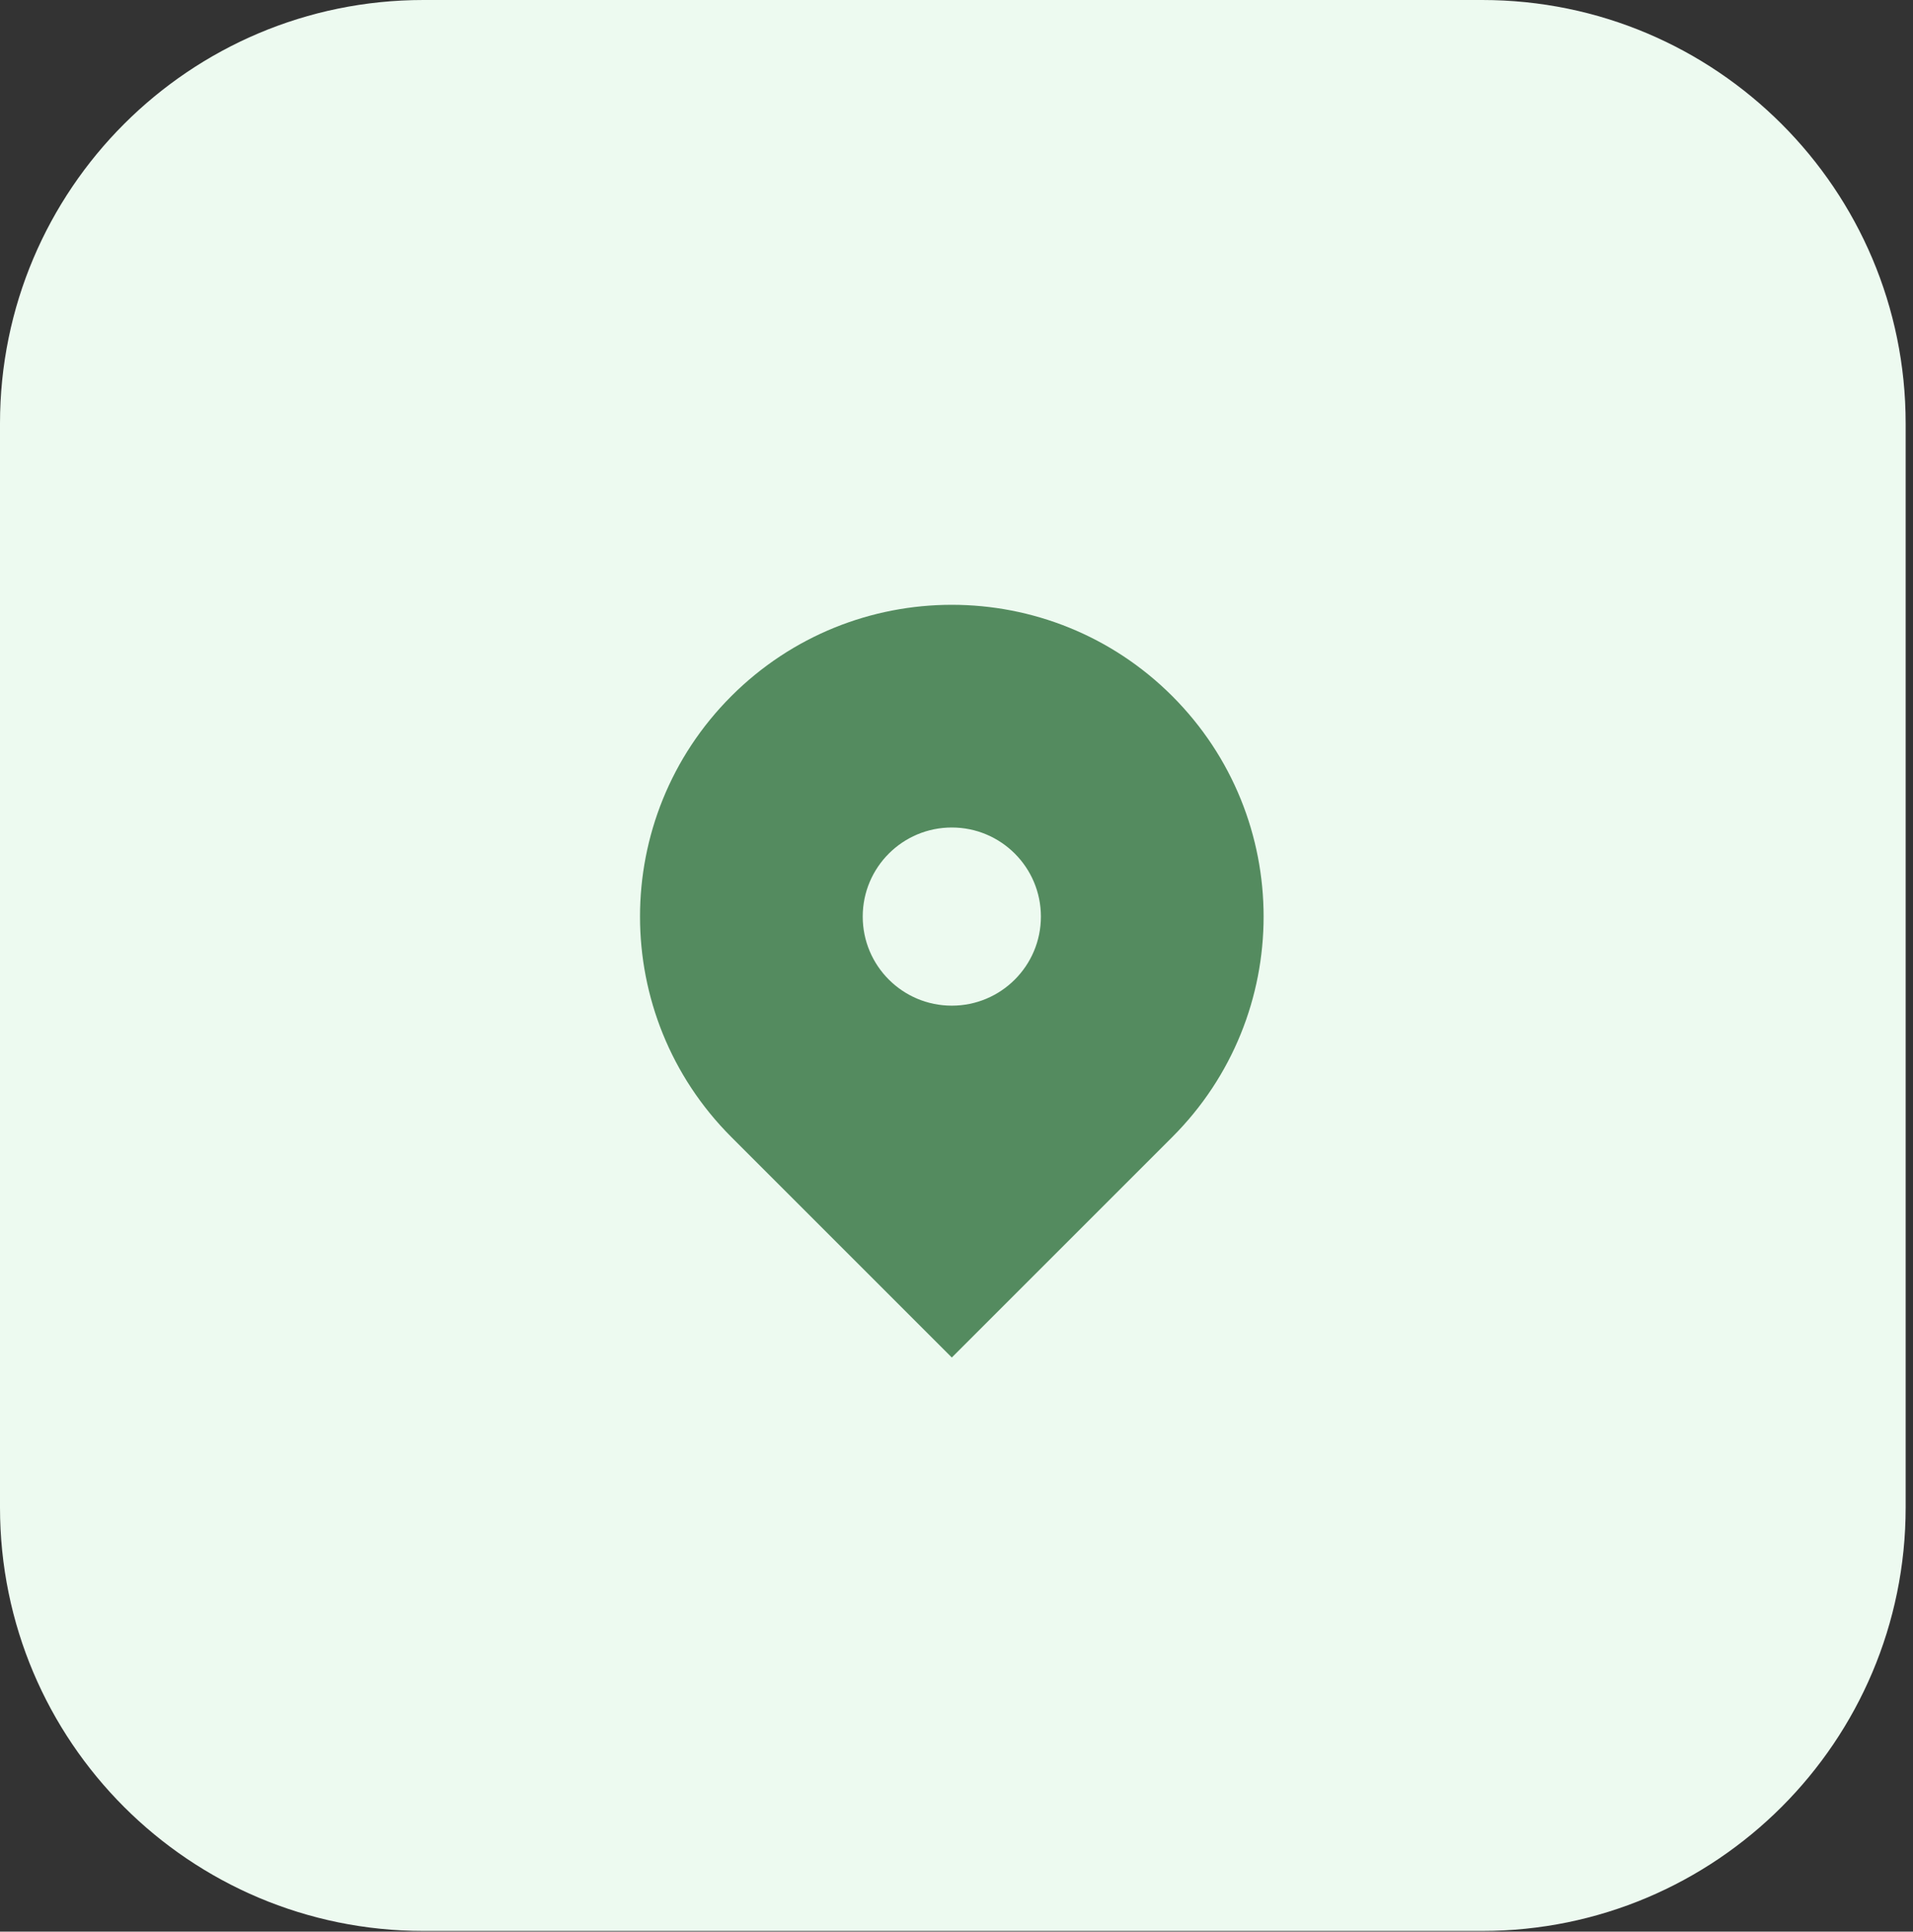 <svg width="204" height="206" viewBox="0 0 204 206" fill="none" xmlns="http://www.w3.org/2000/svg">
<rect x="0" y="0" width="204" height="206" fill="#333333" stroke="none"/>
<g clip-path="url(#clip0_9789_30671)">
<path d="M0 45.159C0 20.218 20.218 0 45.159 0H158.058C182.999 0 203.217 20.219 203.217 45.159V160.767C203.217 185.708 182.999 205.927 158.058 205.927H45.159C20.218 205.927 0 185.708 0 160.767V45.159Z" fill="#EDFAF0"/>
<path fill-rule="evenodd" clip-rule="evenodd" d="M77.989 74.239C90.974 61.254 112.026 61.254 125.011 74.239C137.996 87.224 137.996 108.276 125.011 121.261L101.5 144.773L77.989 121.261C65.004 108.276 65.004 87.224 77.989 74.239ZM101.5 107.25C106.747 107.25 111 102.997 111 97.75C111 92.503 106.747 88.25 101.5 88.25C96.253 88.25 92 92.503 92 97.75C92 102.997 96.253 107.25 101.5 107.25Z" fill="#548B5F"/>
</g>
<defs>
<clipPath id="clip0_9789_30671">
<rect width="204" height="206" fill="white"/>
</clipPath>
</defs>
</svg>
